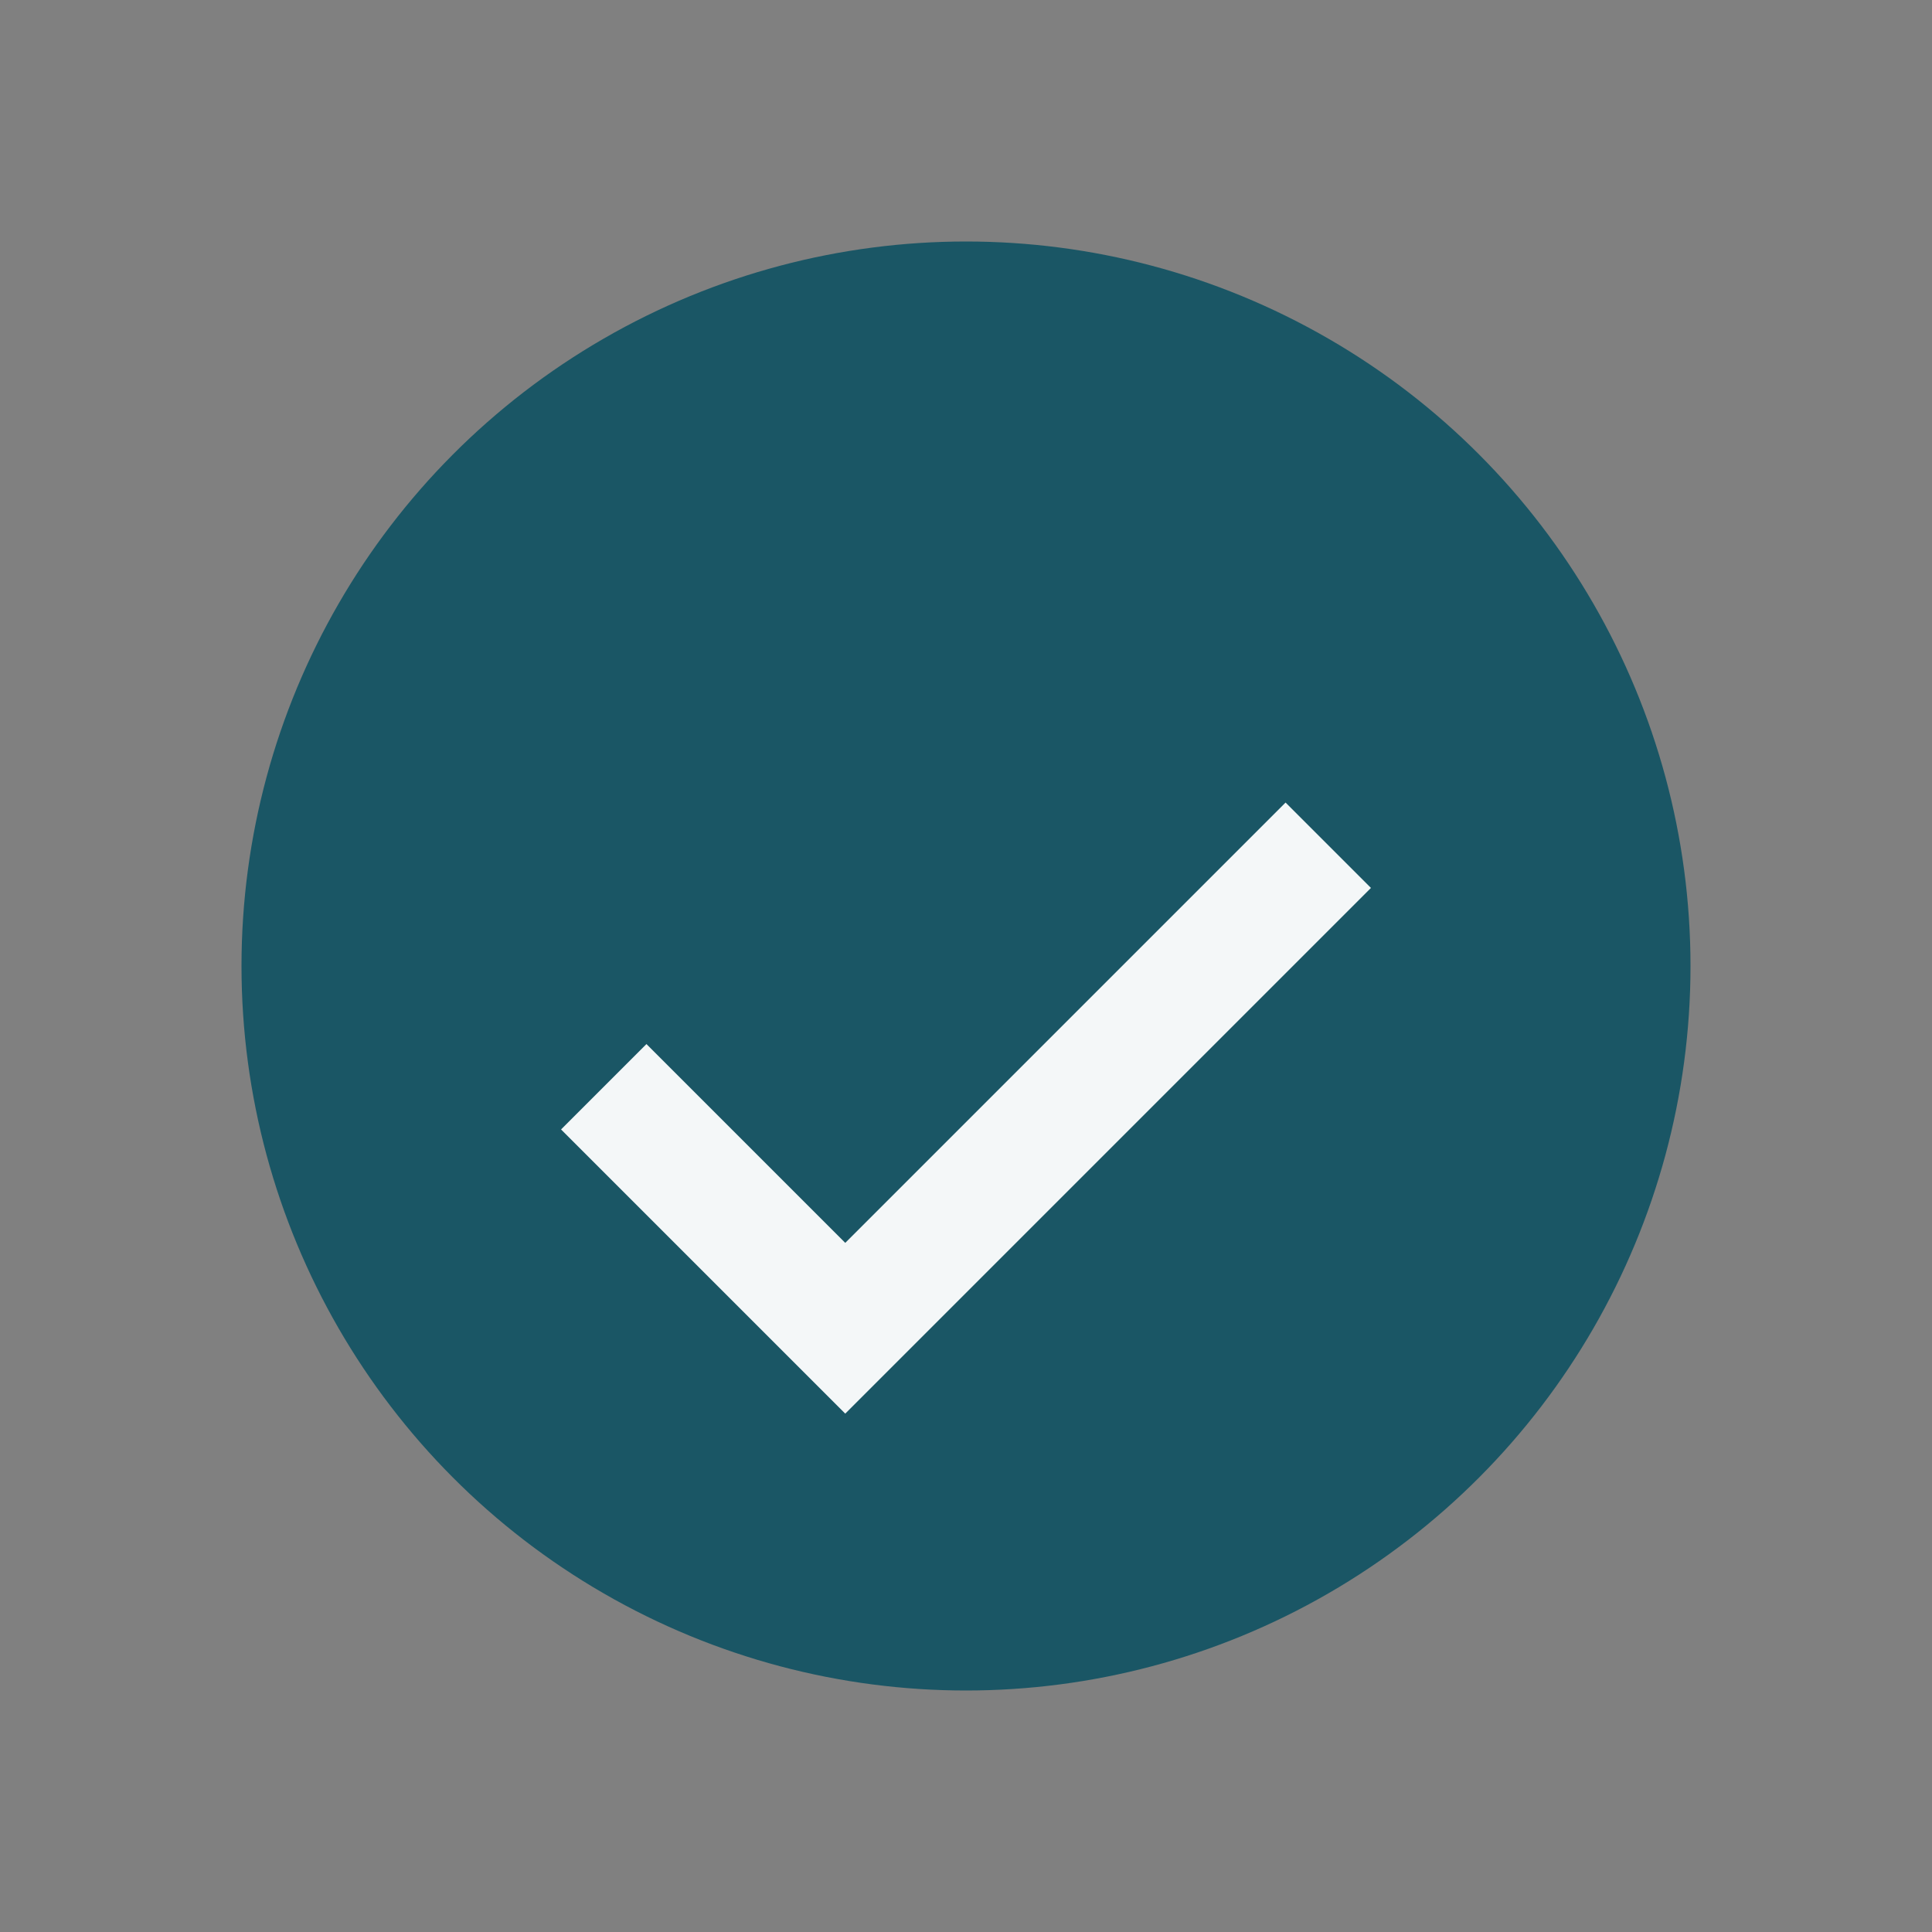<?xml version="1.0" encoding="UTF-8"?>
<svg xmlns="http://www.w3.org/2000/svg" width="32" height="32" viewBox="0 0 32 32"><rect x="0" y="0" width="32" height="32" fill="#808080" stroke="none"/><circle cx="16" cy="16" r="12" fill="#1A5665"/><path d="M10 18l4 4 8-8" fill="none" stroke="#F4F7F8" stroke-width="2"/></svg>